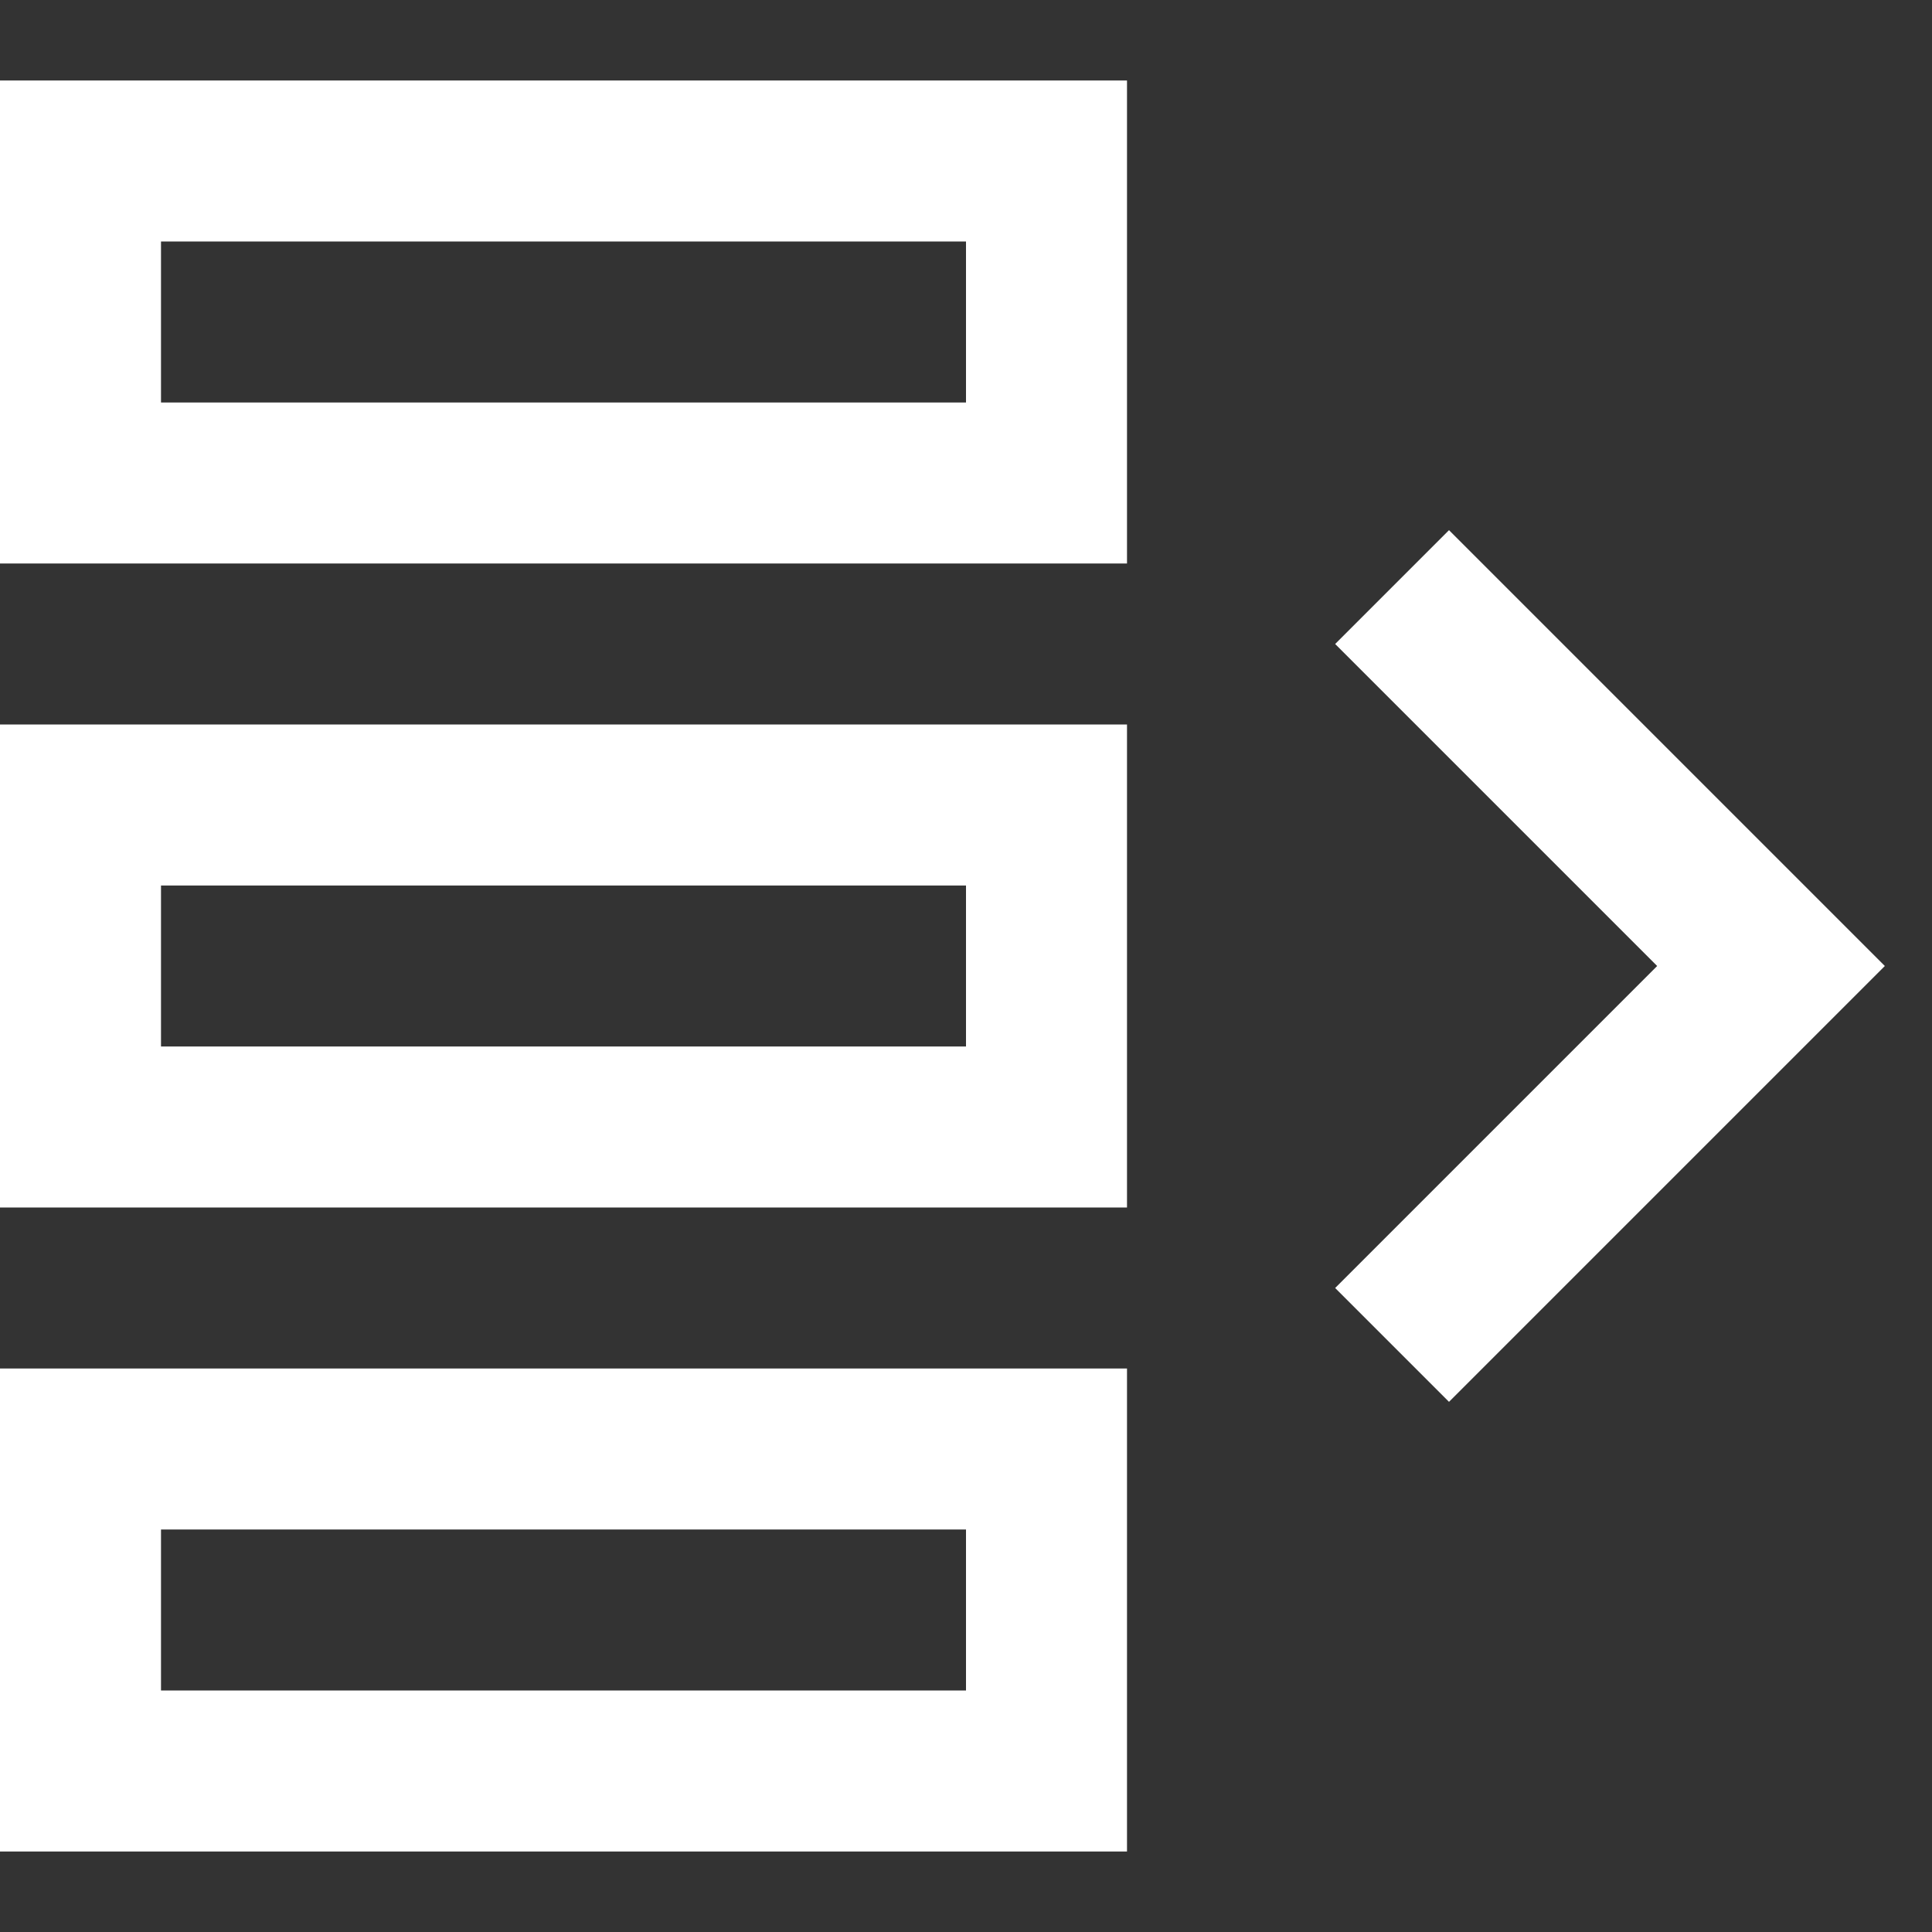 <svg xmlns="http://www.w3.org/2000/svg" width="24" height="24" viewBox="0 0 24 24"><rect x="0" y="0" width="24" height="24" fill="#333333" stroke="none"/><g class="nc-icon-wrapper" stroke-linecap="square" stroke-linejoin="miter" stroke-width="2" fill="#ffffff" stroke="#ffffff"><rect x="1" y="2" fill="none" stroke="#ffffff" stroke-miterlimit="10" width="12" height="4"/> <rect x="1" y="10" fill="none" stroke="#ffffff" stroke-miterlimit="10" width="12" height="4"/> <rect x="1" y="18" fill="none" stroke="#ffffff" stroke-miterlimit="10" width="12" height="4"/> <polyline data-color="color-2" fill="none" stroke-miterlimit="10" points=" 18,16 22,12 18,8 "/></g></svg>